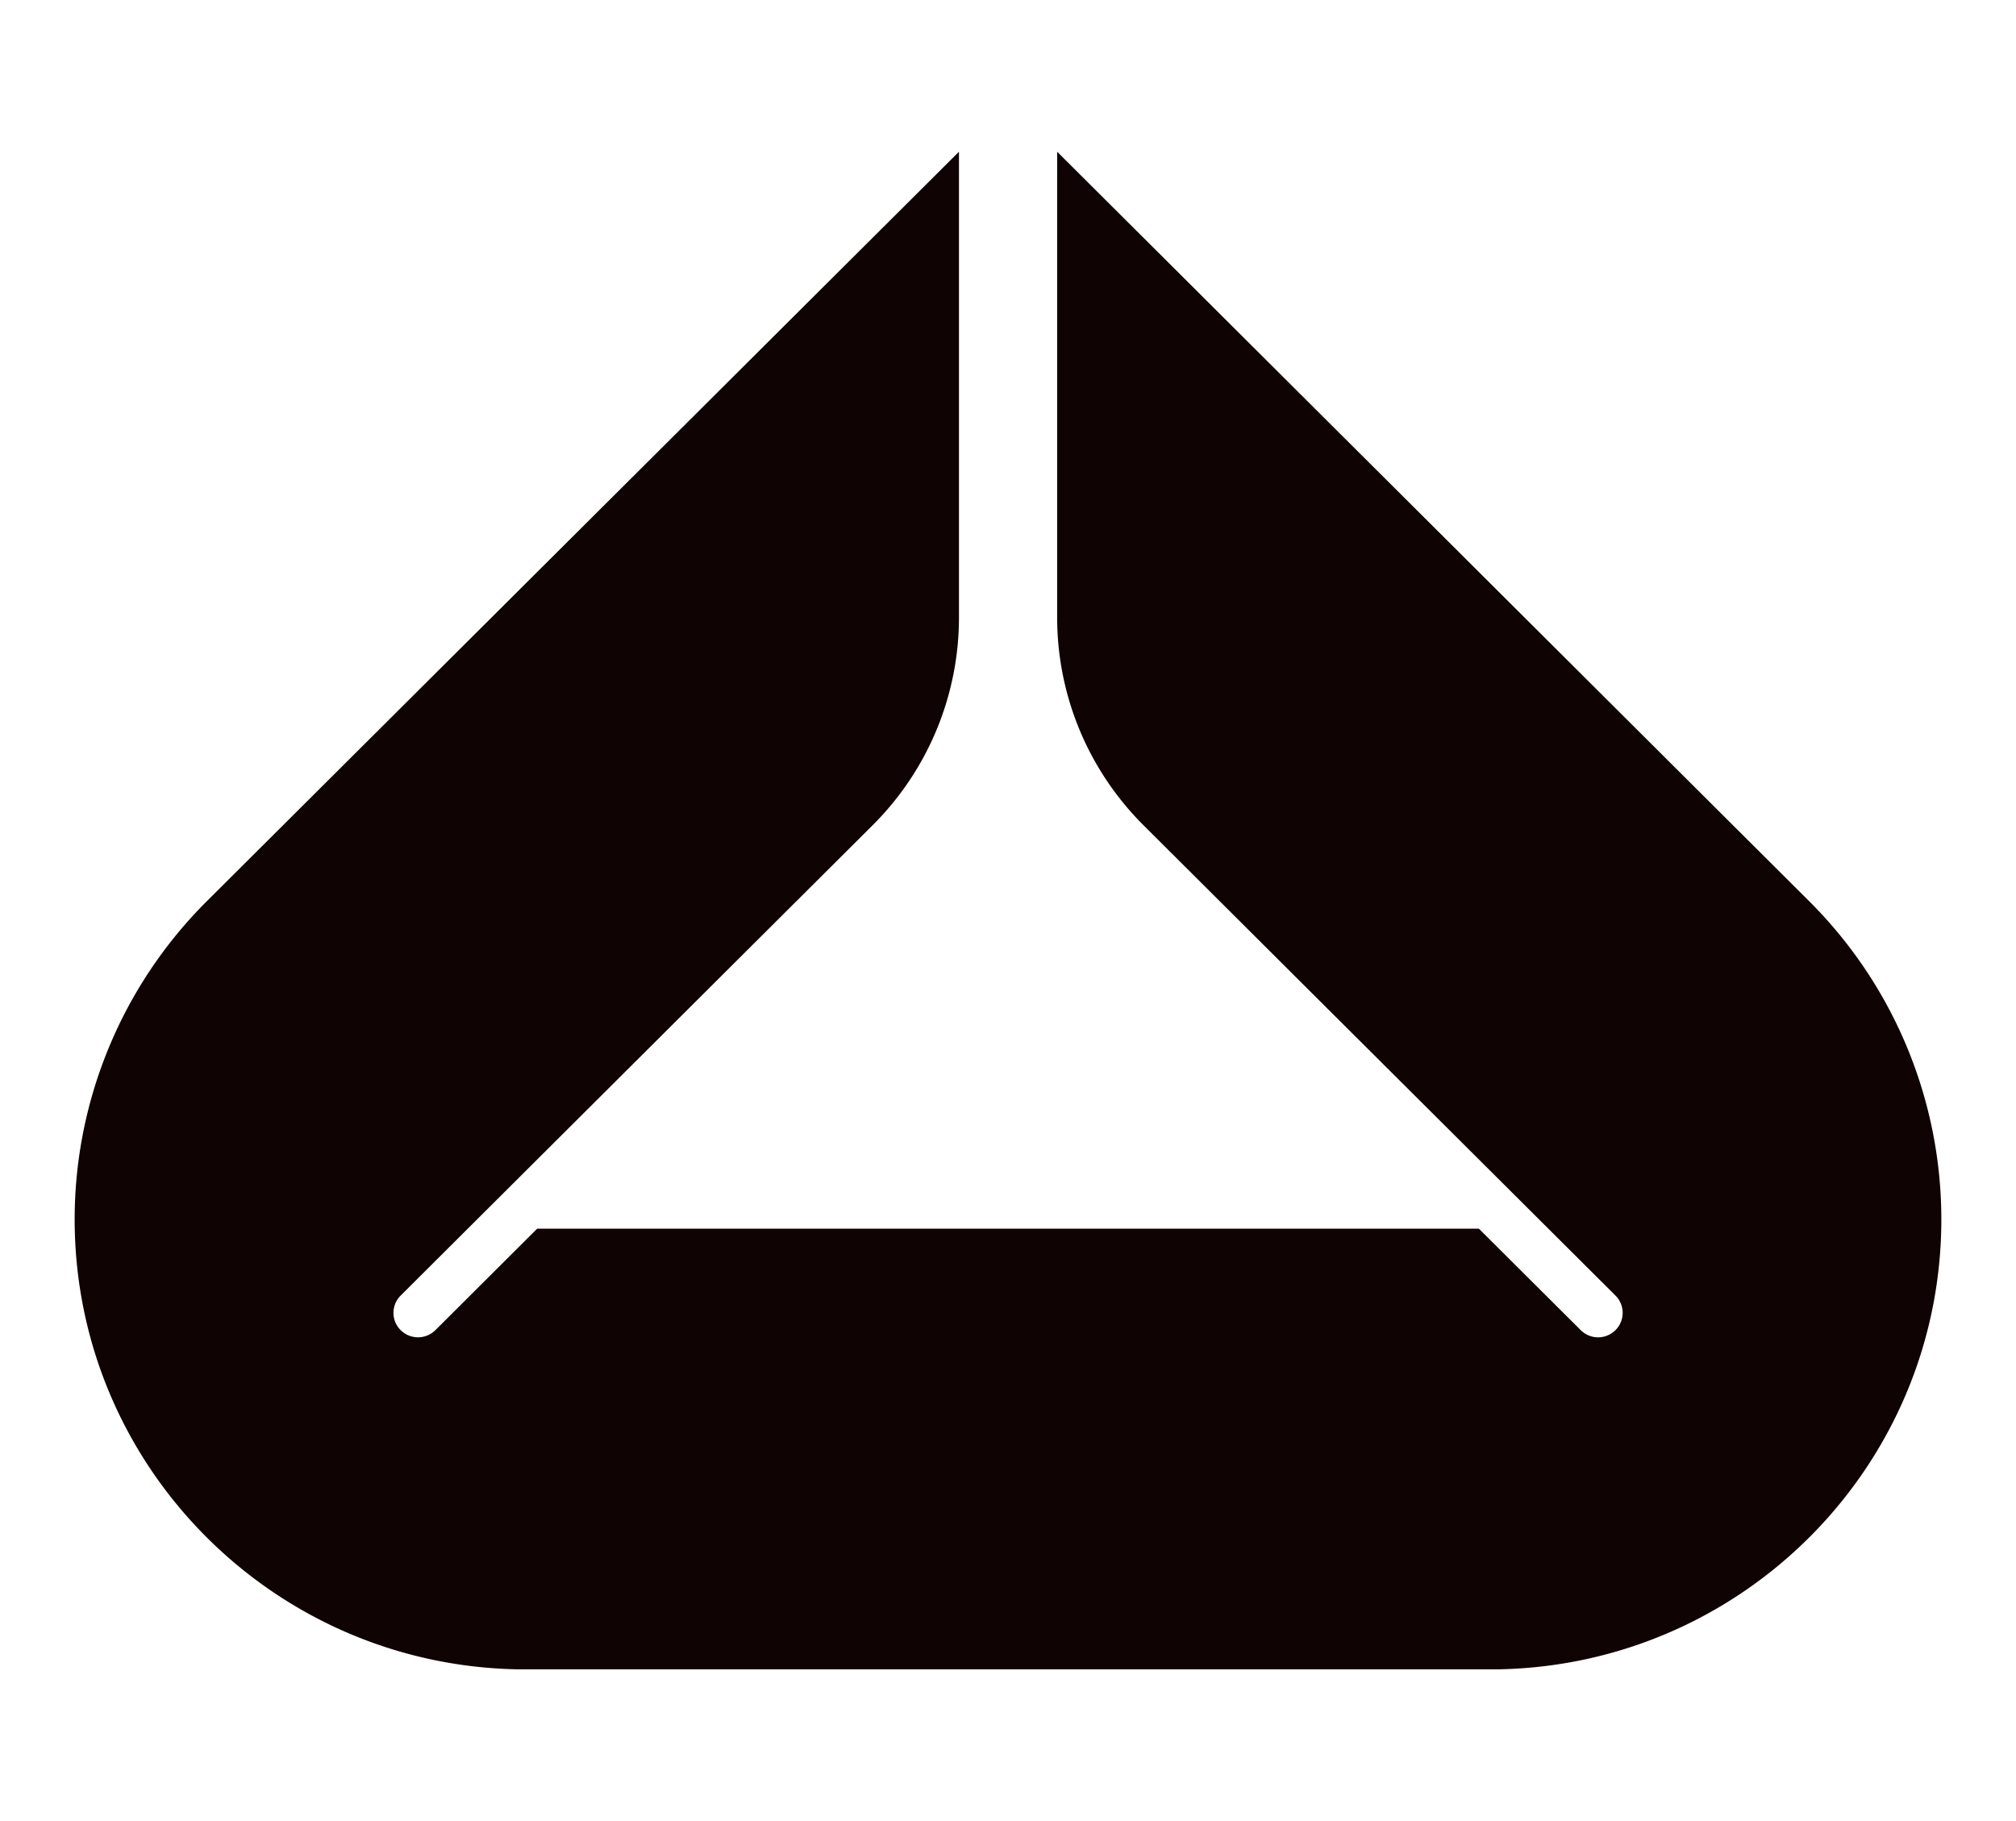 <svg xmlns="http://www.w3.org/2000/svg" width="31" height="28" fill="none"><path fill="#0F0303" d="M23.054 25.667c3.768-.077 6.798-3.146 6.798-6.92a6.906 6.906 0 0 0-2.034-4.892L16.256 2.333v7.162c0 1.198.477 2.346 1.327 3.193l2.709 2.7.007.007 4.542 4.525a.375.375 0 0 1 0 .532.378.378 0 0 1-.534 0l-1.566-1.56H8.26l-1.565 1.56a.379.379 0 0 1-.534 0 .375.375 0 0 1 0-.532l4.541-4.525.008-.008 2.709-2.699a4.508 4.508 0 0 0 1.327-3.193V2.333L3.182 13.855a6.907 6.907 0 0 0-2.034 4.893c0 3.773 3.03 6.842 6.799 6.919h15.107Z"/></svg>